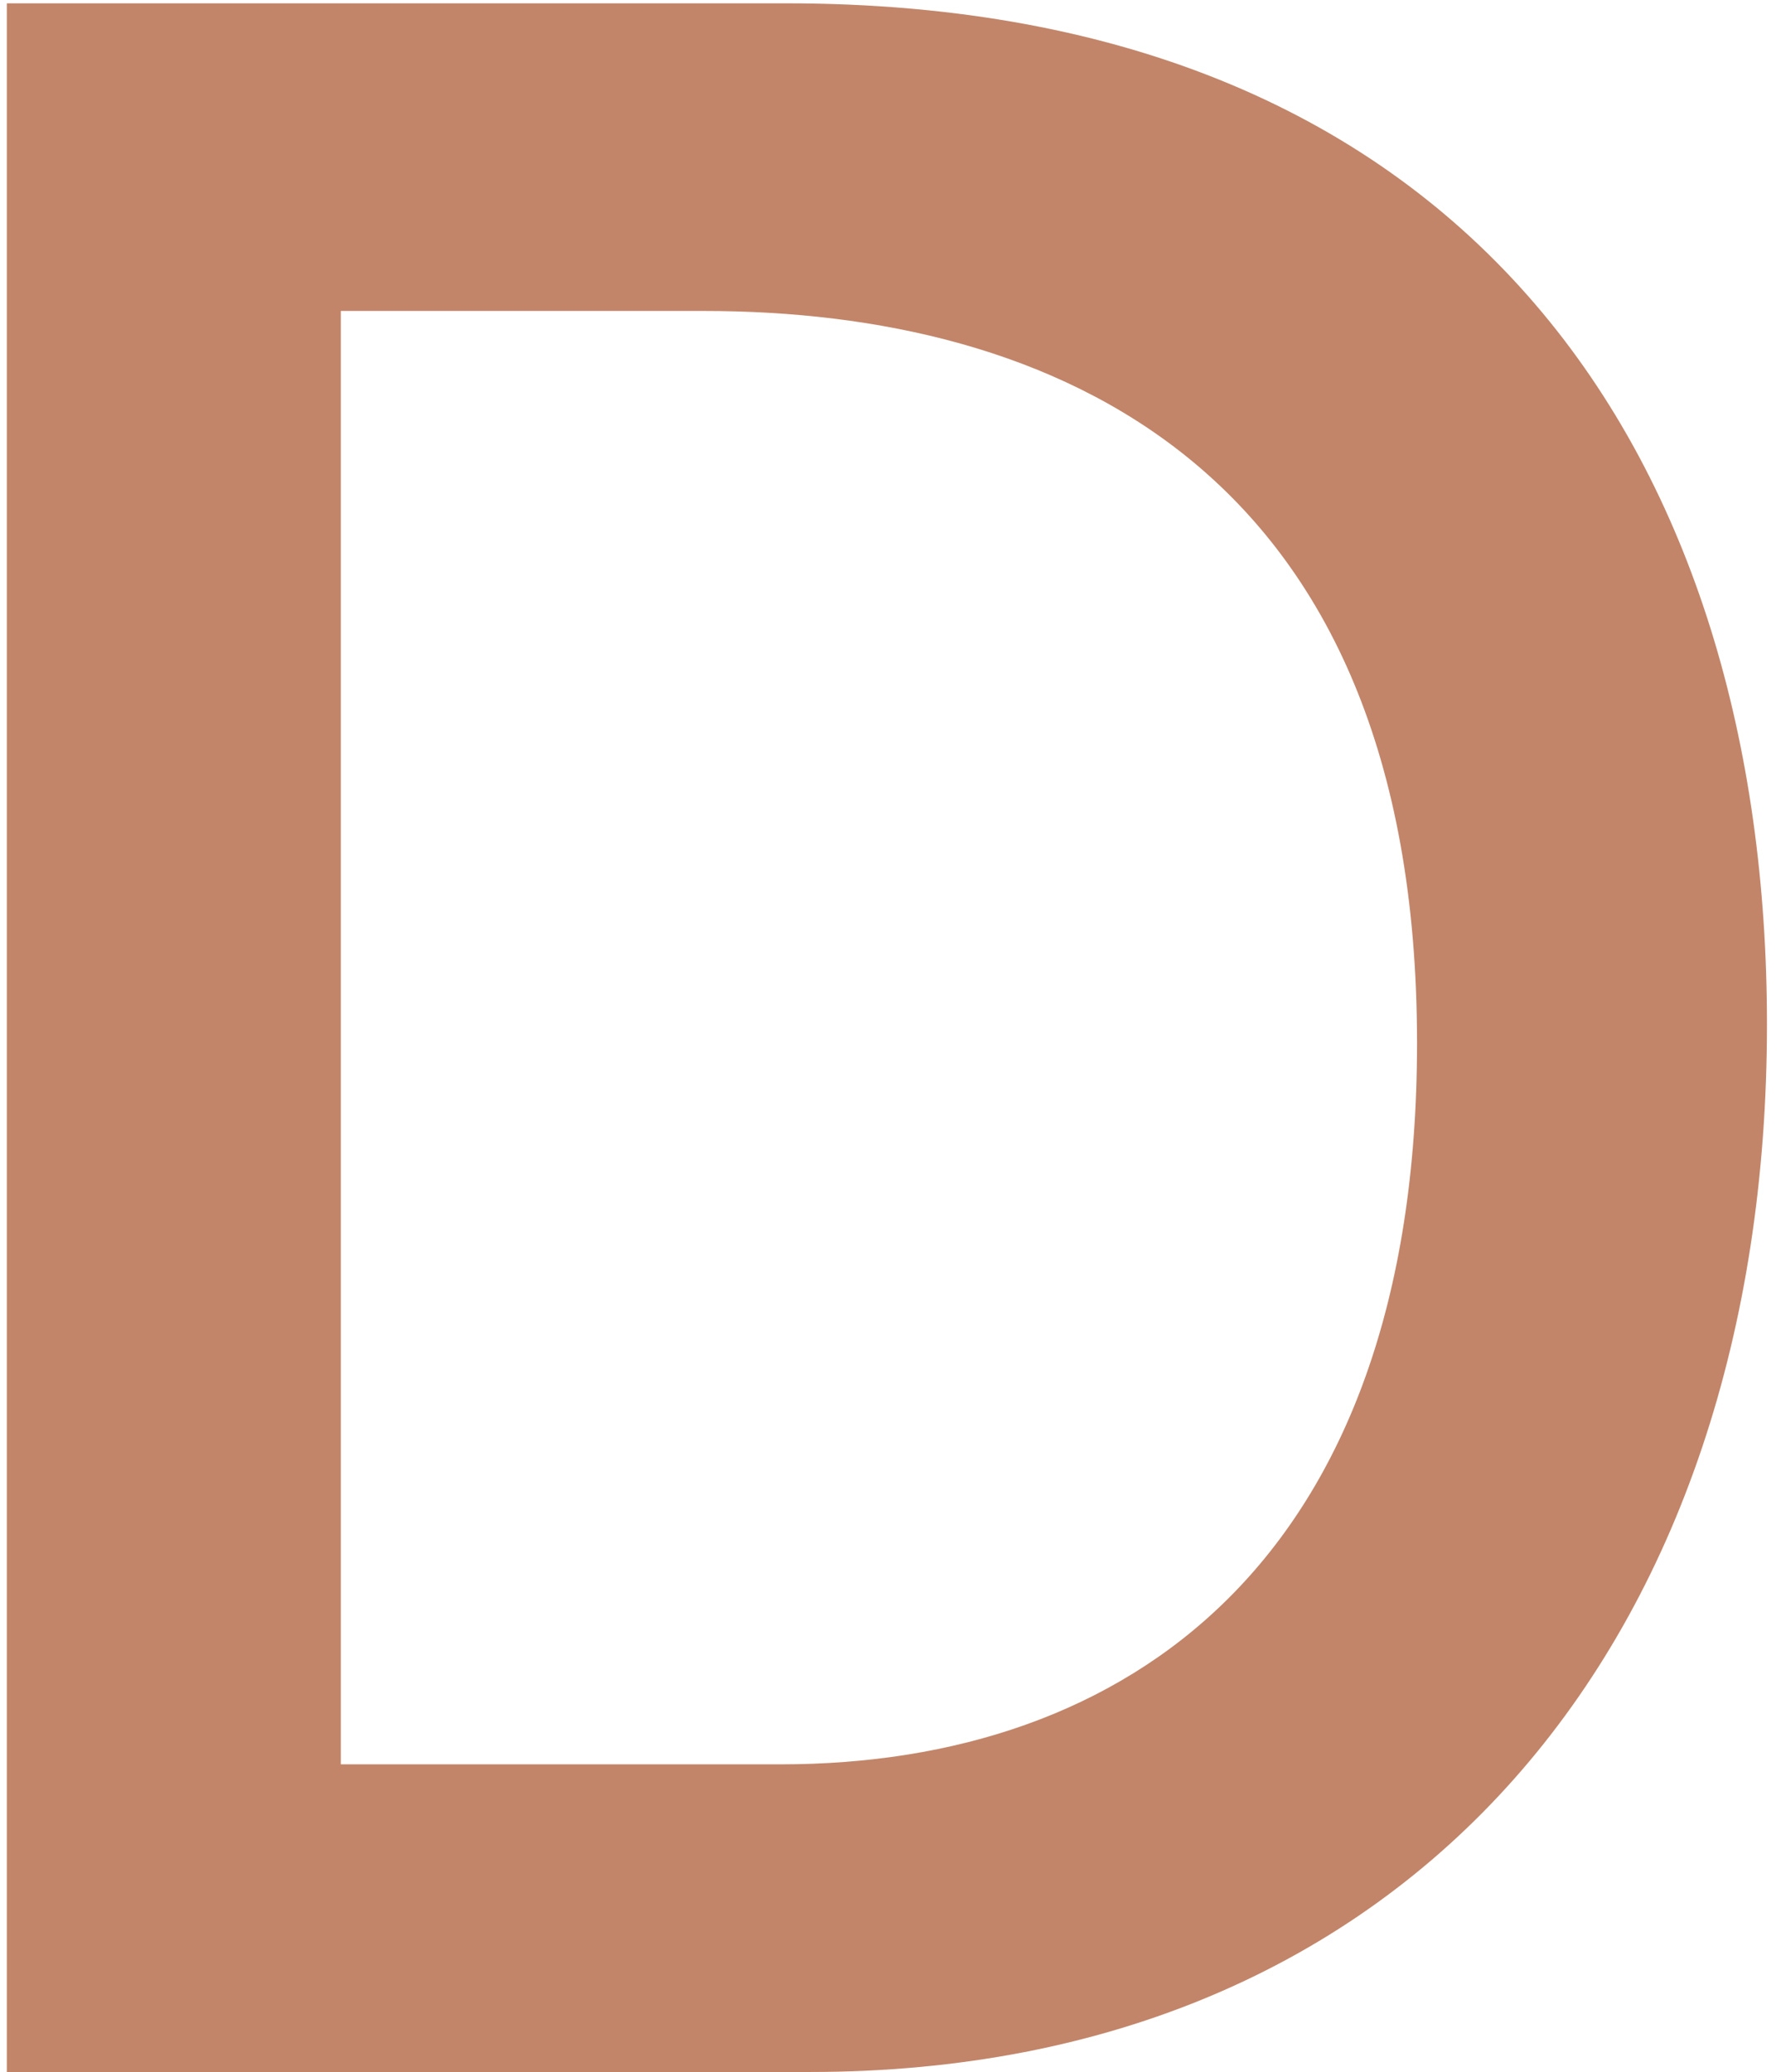 <svg width="86" height="100" viewBox="0 0 86 100" fill="none" xmlns="http://www.w3.org/2000/svg">
<path d="M0.33 100V0.16H37.962C71.242 0.16 85.322 22.432 85.322 49.44C85.322 79.136 68.169 100 39.114 100H0.33ZM16.457 85.152H37.706C54.346 85.152 68.425 75.424 68.425 50.336C68.425 22.304 50.633 15.008 33.993 15.008H16.457C16.457 38.176 16.457 61.984 16.457 85.152Z" fill="#C28569"/>
</svg>
